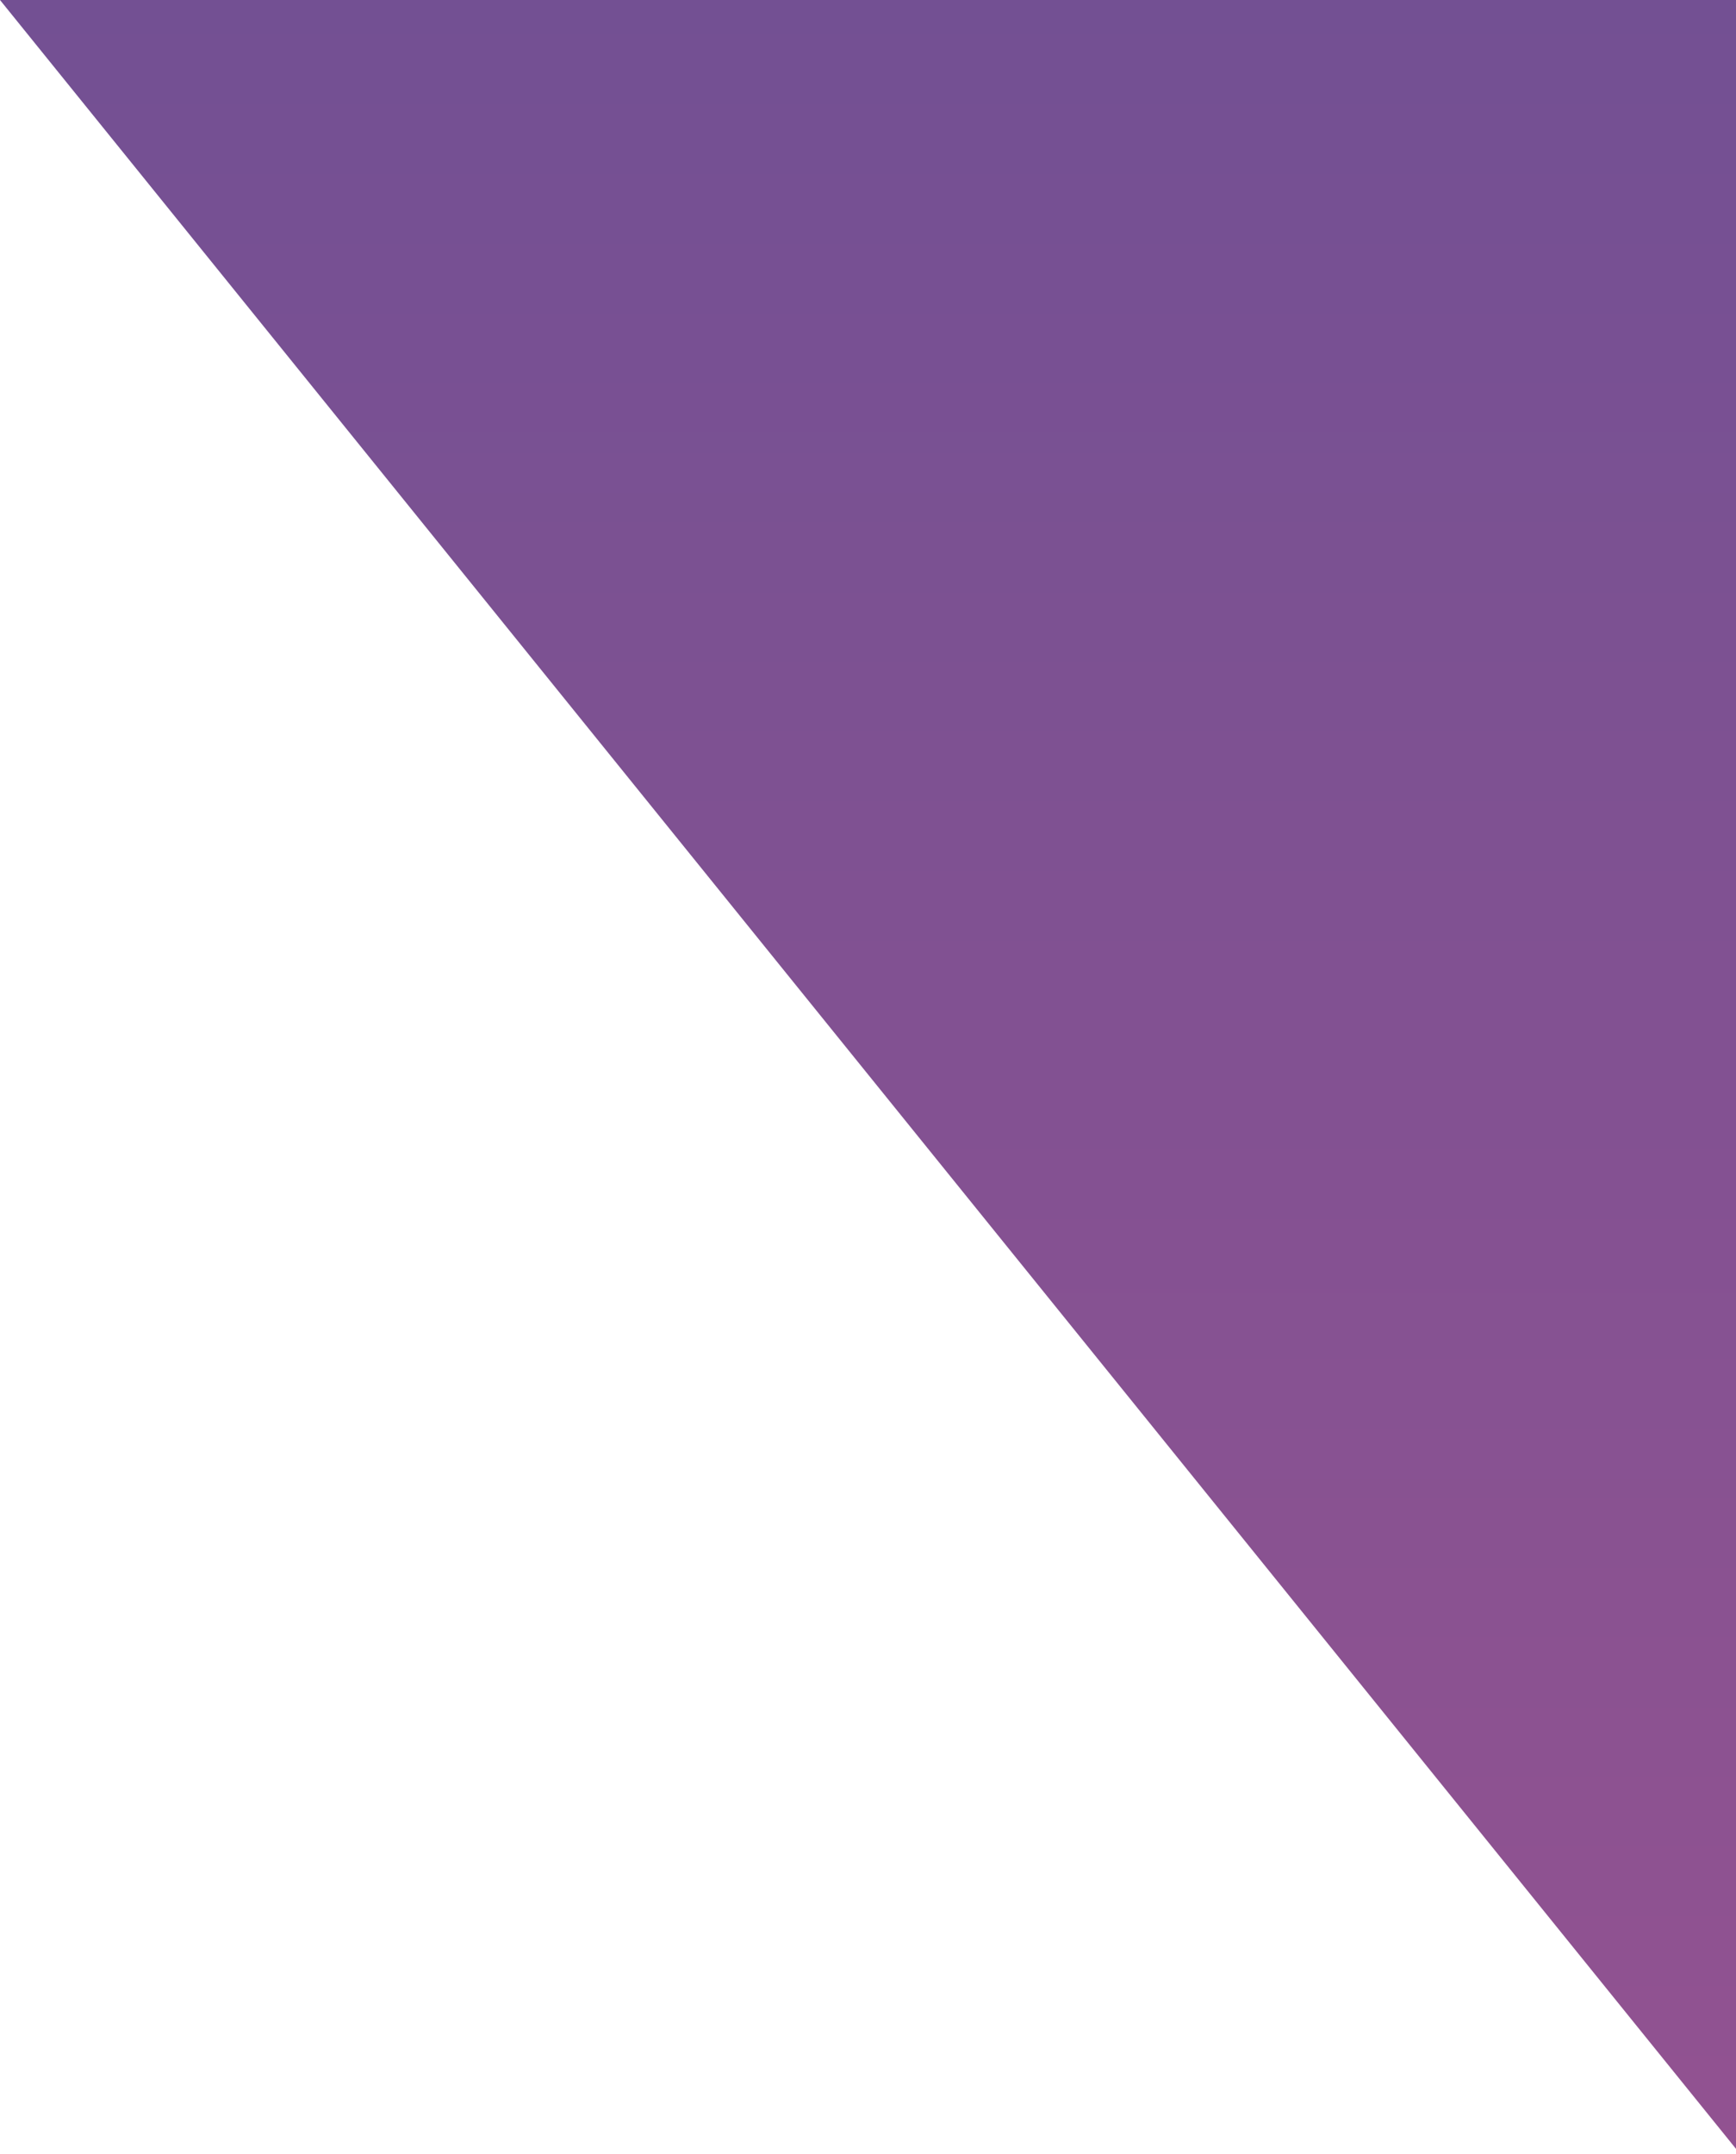 <svg width="179" height="222" viewBox="0 0 179 222" fill="none" xmlns="http://www.w3.org/2000/svg">
<path d="M0 0L179 221.5V0H0Z" fill="url(#paint0_linear)"/>
<defs>
<linearGradient id="paint0_linear" x1="-42.5" y1="-4.63434e-07" x2="-42.5" y2="711" gradientUnits="userSpaceOnUse">
<stop stop-color="#735093"/>
<stop offset="1" stop-color="#D6588C"/>
</linearGradient>
</defs>
</svg>
